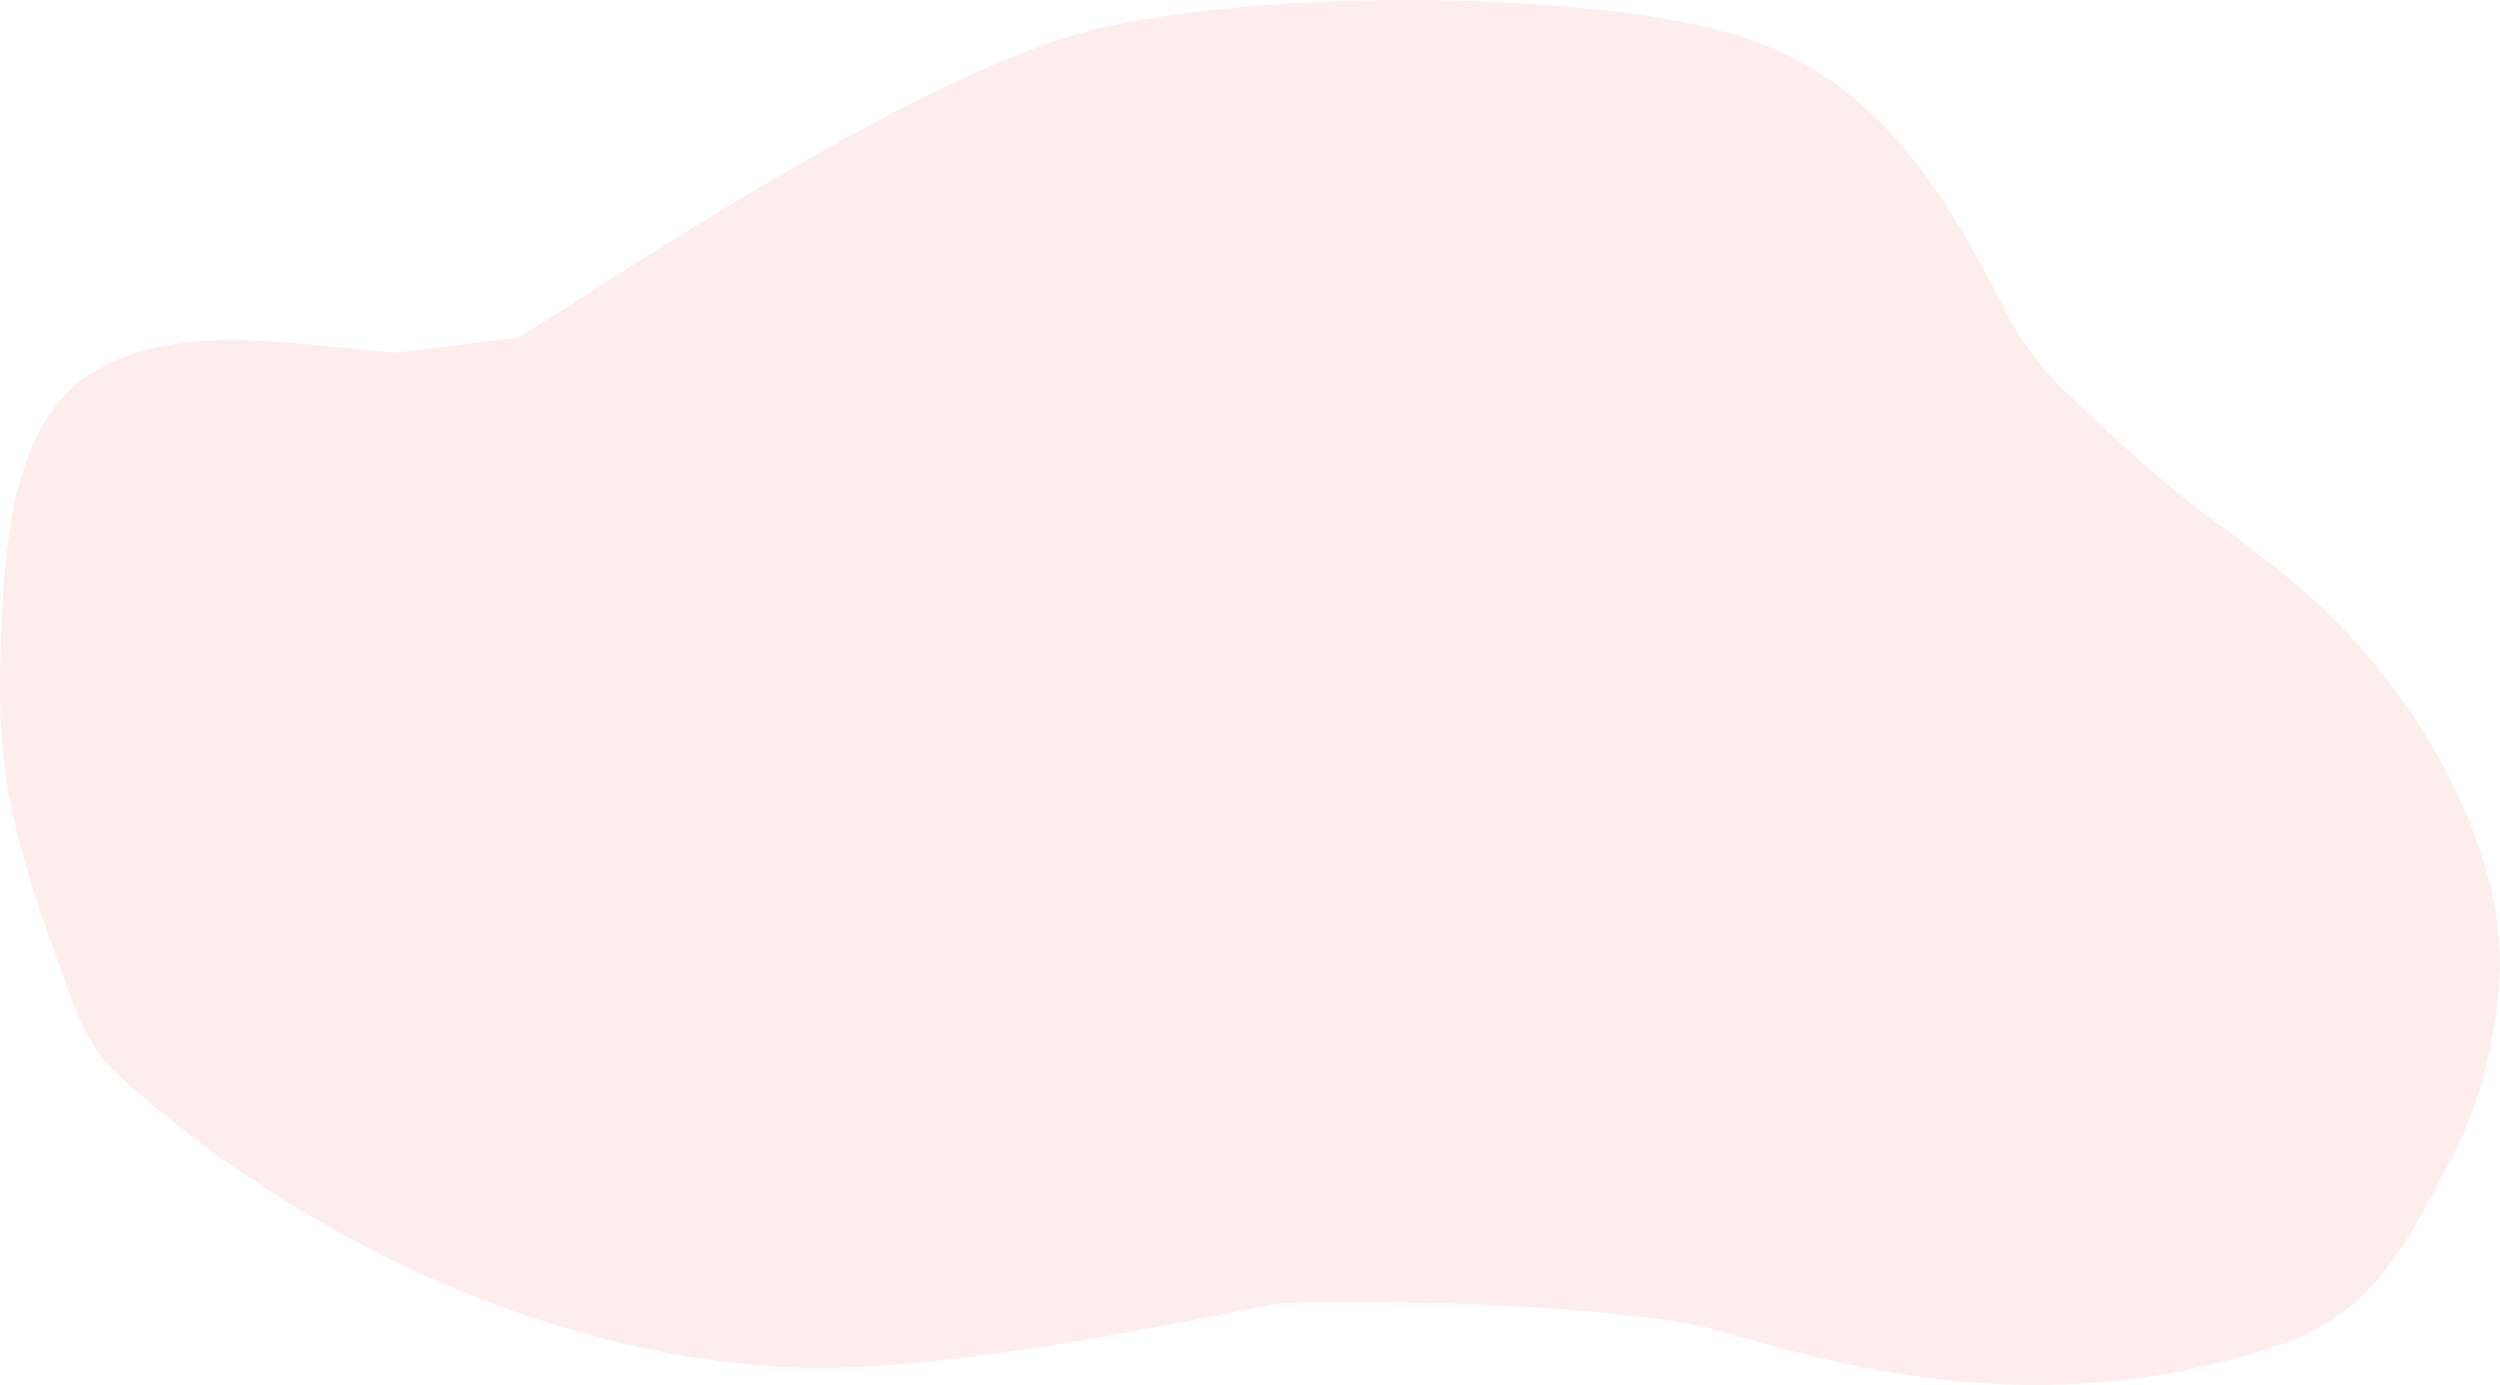 <?xml version="1.0" encoding="UTF-8"?>
<svg width="500px" height="277px" viewBox="0 0 500 277" version="1.1" xmlns="http://www.w3.org/2000/svg" xmlns:xlink="http://www.w3.org/1999/xlink">
    <!-- Generator: Sketch 64 (93537) - https://sketch.com -->
    <title>Services_Header_Background_Desktop</title>
    <desc>Created with Sketch.</desc>
    <g id="Services" stroke="none" stroke-width="1" fill="none" fill-rule="evenodd" opacity="0.15">
        <g id="11_Wesbite_FieldKit_Services_Desktop" transform="translate(-469, -117)" fill="#F48E84">
            <path d="M572.654,184.493 C579.084,181.273 648.703,132.971 686.63,123.233 C719,114.922 782.222,114.922 813.578,123.233 C844.934,131.544 858.57,156.756 870.726,180.434 C872.974,184.814 877.198,190.586 881.33,194.577 C890.092,203.039 902.151,214.317 912.463,221.653 C916.643,224.626 920.943,228.118 924.992,231.266 C947.138,248.487 965.72,277.139 968.67,303.144 C970.16,316.286 966.483,334.33 960.095,347.076 C944.812,377.571 938.298,383.82 908.362,390.531 C860.44,401.274 818.912,383.82 807.178,381.822 C782.563,377.632 749.017,377.131 725.74,377.571 C722.526,377.632 662.176,391.748 628.705,390.531 C579.476,388.741 529.273,364.94 493.032,332.38 C486.808,326.788 484.326,319.824 481.519,312.005 C470.037,280.03 467.54,268.885 469.709,234.822 C470.612,220.653 473.416,201.192 486.203,192.332 C503.62,180.264 530.694,186.555 548.587,187.498 L572.654,184.493 Z" id="Services_Header_Background_Desktop"></path>
        </g>
    </g>
</svg>